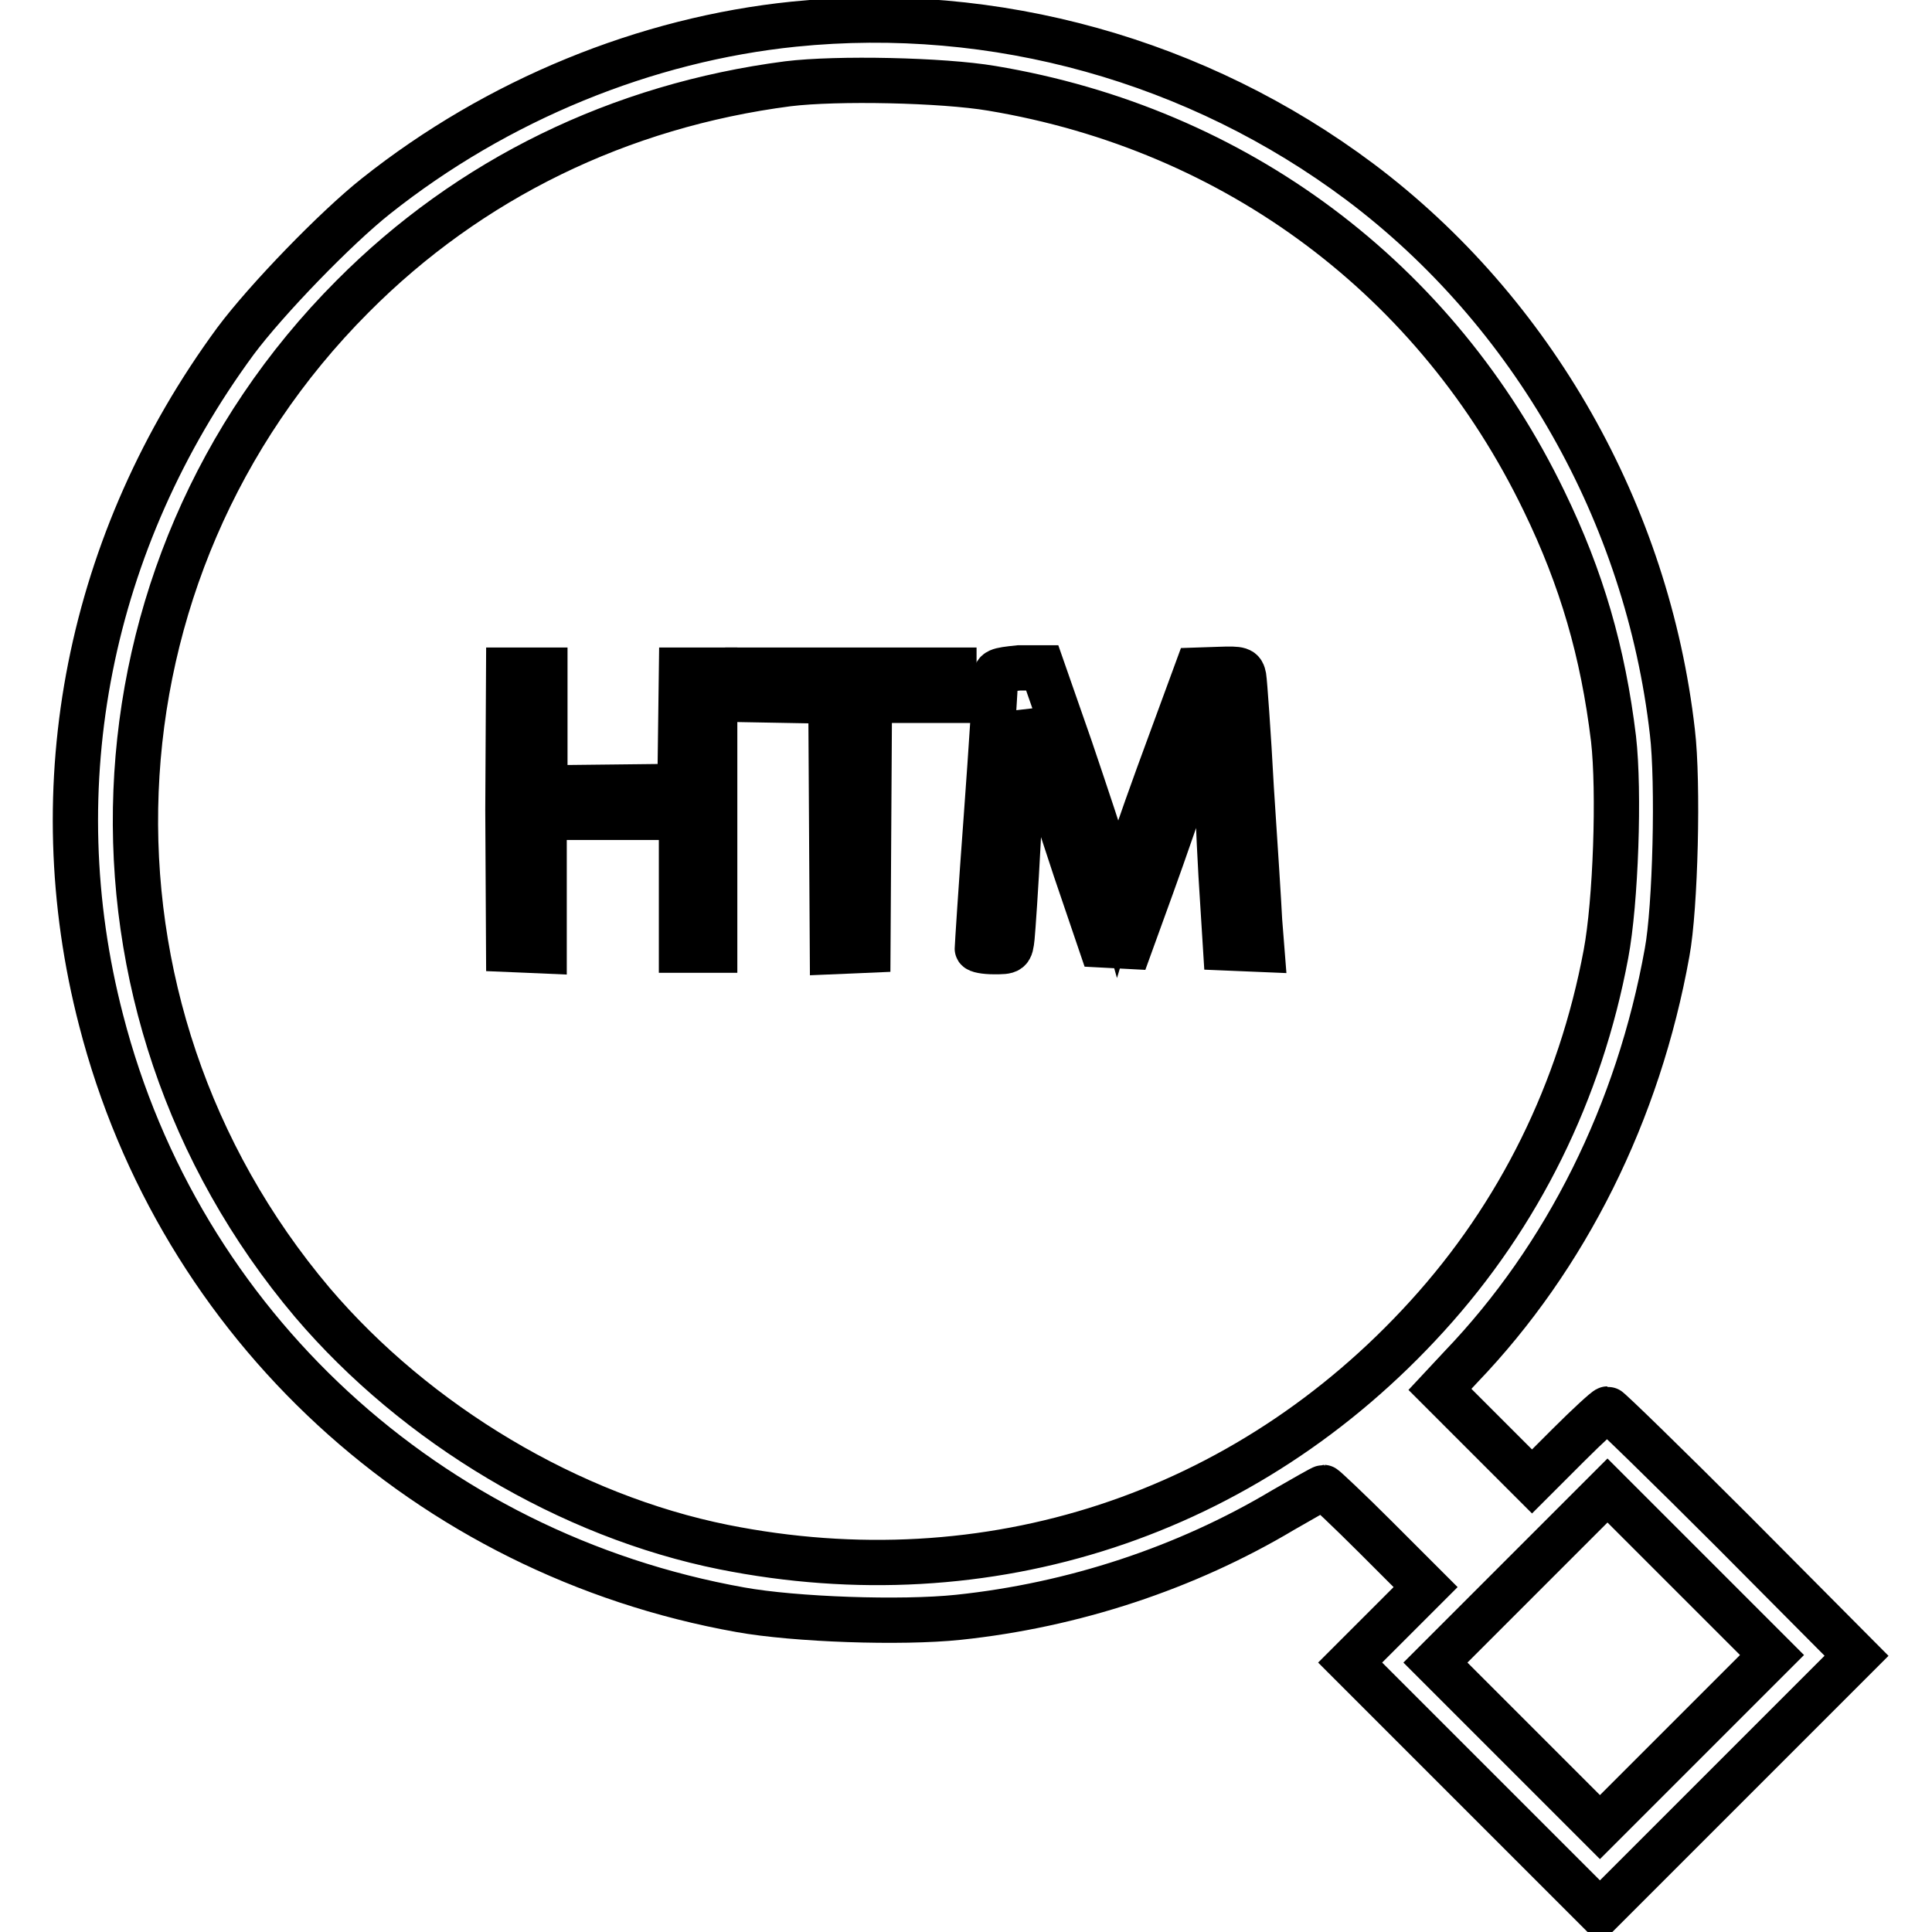 <?xml version="1.0" encoding="utf-8"?>
<!-- Svg Vector Icons : http://www.onlinewebfonts.com/icon -->
<!DOCTYPE svg PUBLIC "-//W3C//DTD SVG 1.1//EN" "http://www.w3.org/Graphics/SVG/1.1/DTD/svg11.dtd">
<svg version="1.1" xmlns="http://www.w3.org/2000/svg" xmlns:xlink="http://www.w3.org/1999/xlink" x="0px" y="0px" viewBox="0 0 256 256" enable-background="new 0 0 256 256" xml:space="preserve">
<g><g><g><path stroke-width="6" fill-opacity="0" stroke="#000000"  d="M105.2,3.2c-19.6,2-39.3,10-55.4,22.8c-5.3,4.2-14.5,13.7-18.6,19.2c-19.4,26.4-25.9,58.8-17.8,90c10.4,40.4,43.3,70.7,84.7,78.1c7.2,1.3,21.3,1.8,28.9,1c15.2-1.6,30.1-6.5,43-14.2c2.8-1.6,5.2-3,5.4-3c0.1,0,3.3,3,6.9,6.6l6.6,6.6l-5,5l-5,5l16.6,16.6l16.5,16.5l17-17l17-17L229.7,203c-8.9-8.9-16.5-16.3-16.7-16.3c-0.2,0-2.6,2.2-5.2,4.8l-4.8,4.8l-6.1-6.1l-6.1-6.1l2.8-3c13.9-14.5,23.5-33.7,27.3-54.9c1.1-5.9,1.5-22.5,0.7-29.2c-3.3-28.9-18.5-55.7-41.4-72.9C158.7,8,131.8,0.5,105.2,3.2z M131.4,11.7c32.4,5.4,59,25.3,73.2,54.7c5,10.3,7.8,20,9.2,31.5c0.8,7,0.3,21.6-1,28.5c-3.4,18.2-11.5,34.6-23.7,48c-24,26.4-58.2,37.6-93.2,30.6c-20.4-4.1-40.7-16.2-54.5-32.4C8.2,133.3,10.5,75.6,46.7,39.3c15.5-15.6,35.4-25.3,57.7-28.2C110.9,10.3,124.9,10.6,131.4,11.7z M223.4,230.7L212,242.1l-10.9-10.9l-10.9-10.9l11.4-11.4l11.4-11.4l10.9,10.9l10.9,10.9L223.4,230.7z"/><path stroke-width="6" fill-opacity="0" stroke="#000000"  d="M67.3,107.3l0.1,18.5l2.4,0.1l2.3,0.1v-8.8v-8.9h9.1h9.1v8.8v8.8h2.2h2.2v-18.6V88.8h-2.2h-2.2l-0.1,7.7l-0.1,7.7l-8.9,0.1l-9,0.1v-7.8v-7.8h-2.4h-2.4L67.3,107.3z"/><path stroke-width="6" fill-opacity="0" stroke="#000000"  d="M99.1,90.8v1.9l5.5,0.1l5.5,0.1l0.1,16.6l0.1,16.6l2.4-0.1l2.3-0.1l0.1-16.6l0.1-16.5h5.6h5.6v-2v-2h-13.7H99.1V90.8L99.1,90.8z"/><path stroke-width="6" fill-opacity="0" stroke="#000000"  d="M131.9,89.9c0,0.6-0.5,8.8-1.2,18.3c-0.7,9.4-1.2,17.3-1.2,17.5c0,0.2,1,0.4,2.2,0.4c2.1,0,2.2,0,2.4-1.9c0.1-1,0.5-6.7,0.8-12.6c0.3-5.9,0.6-12.2,0.8-14l0.2-3.1l1.6,5.3c0.9,3,3.2,9.9,5,15.4l3.4,10l1.9,0.1l1.9,0.1l2.9-8c1.6-4.4,4-11.4,5.4-15.5c1.4-4.1,2.7-7.6,2.9-7.8c0.1-0.2,0.3,2.5,0.3,6c0,3.5,0.3,10.6,0.6,15.9l0.6,9.6l2.4,0.1l2.4,0.1l-0.3-3.8c-0.1-2.1-0.6-10-1.1-17.5c-0.4-7.5-0.9-14.2-1-14.8c-0.2-1-0.4-1.1-3.2-1l-3,0.1l-3.6,9.8c-2,5.4-4.4,12.1-5.3,15l-1.6,5.3l-1.3-4.6c-0.7-2.4-3-9.3-5-15.2l-3.7-10.6H135C132.1,88.8,131.9,88.9,131.9,89.9z"/></g></g></g>
</svg>